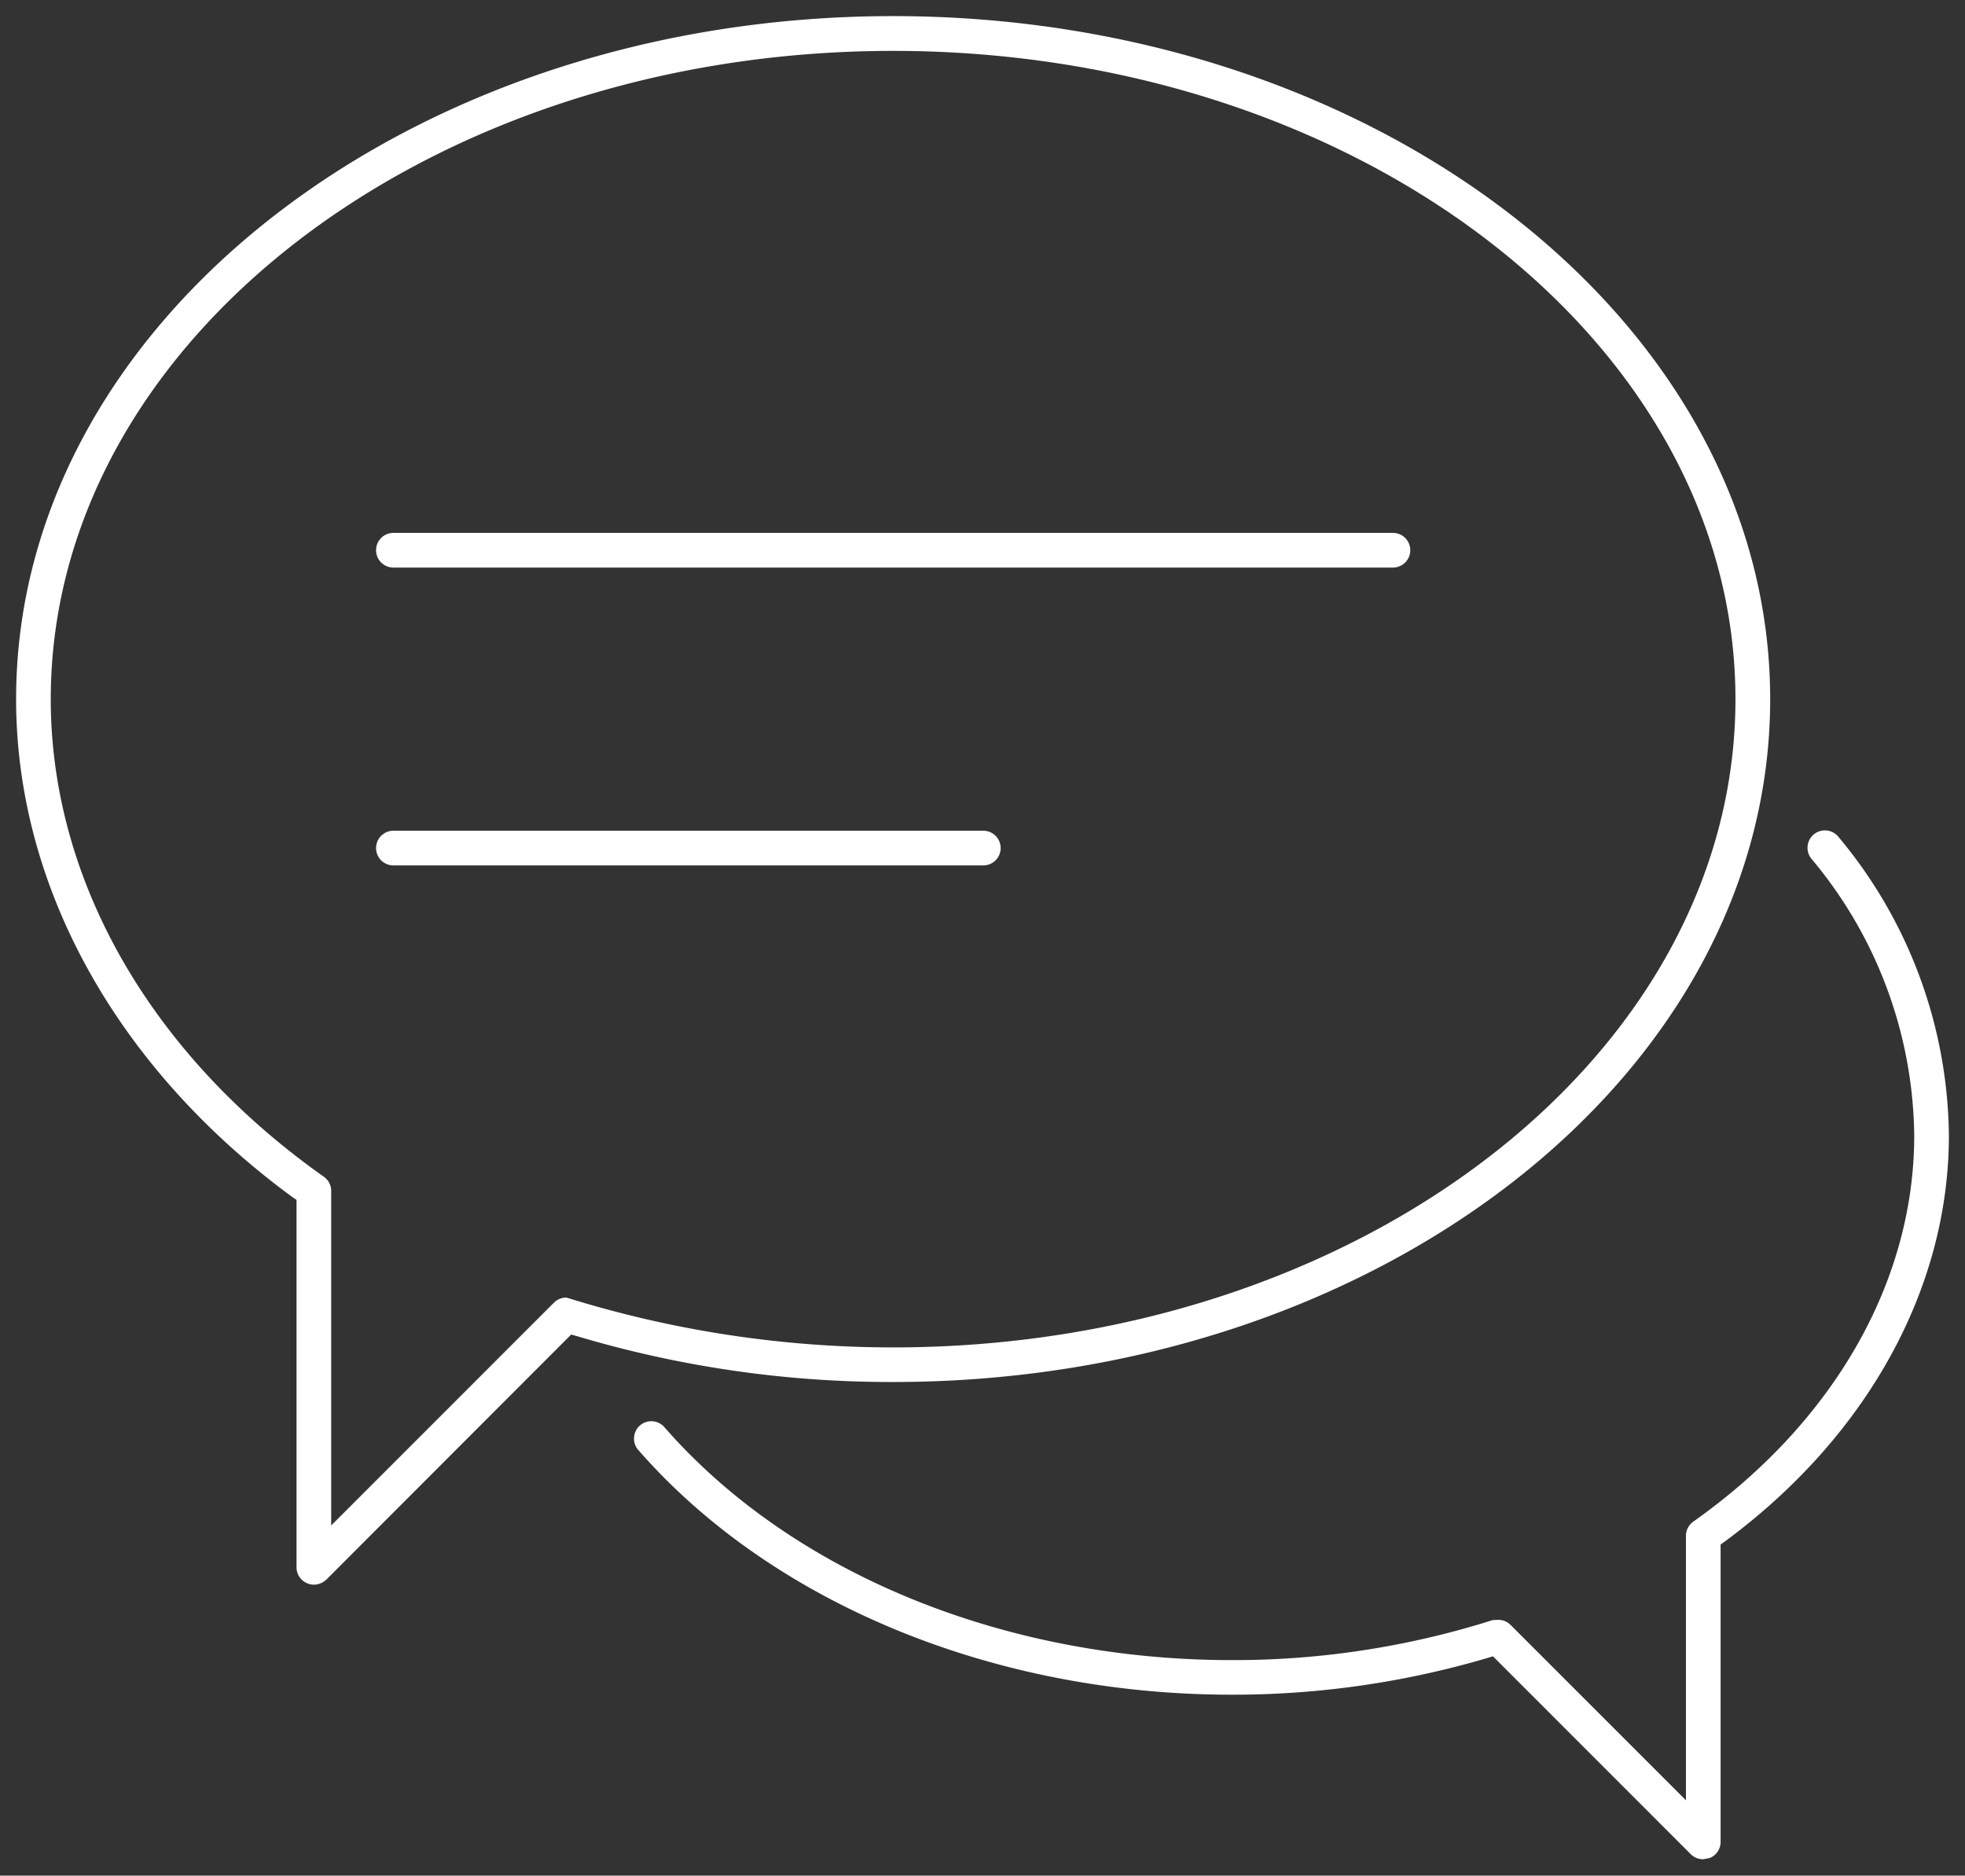 <svg xmlns="http://www.w3.org/2000/svg" width="61" height="58.231"><rect width="100%" height="100%" fill="#333333" stroke="none"/><g data-name="Group 16786"><path data-name="Union 16" d="M52.491 57.57l-6.145-6.148-.2.061a27.924 27.924 0 01-7.91 1.131c-7.383 0-14.271-2.843-18.424-7.6a.516.516 0 01-.128-.39.534.534 0 01.535-.5.541.541 0 01.407.185c3.951 4.526 10.532 7.231 17.609 7.231a26.614 26.614 0 008.096-1.24.878.878 0 01.131-.007.527.527 0 01.414.138l5.461 5.461v-8.215a.545.545 0 01.229-.437c4.358-3.079 6.858-7.45 6.858-11.989a13.582 13.582 0 00-3.187-8.584.54.54 0 11.842-.676A14.66 14.66 0 0160.5 35.25c0 4.745-2.53 9.338-6.945 12.6l-.142.1v9.233a.539.539 0 01-.334.5l-.208.04a.546.546 0 01-.38-.153zm-42.95-8.413a.537.537 0 01-.336-.5V37.252l-.146-.1C3.623 33.154.5 27.527.5 21.706.5 10.013 12.715.5 27.726.5s27.226 9.513 27.226 21.206-12.213 21.2-27.227 21.2a34.06 34.06 0 01-9.793-1.417l-.2-.057-7.6 7.608a.57.57 0 01-.384.158.5.5 0 01-.207-.041zM1.576 21.706c0 5.616 3.092 11.023 8.48 14.829a.542.542 0 01.225.475v10.35l6.919-6.921a.544.544 0 01.384-.155 34.009 34.009 0 0010.142 1.548c14.419 0 26.148-9.028 26.148-20.126S42.145 1.58 27.726 1.58s-26.15 9.028-26.15 20.126zm10.637 5.162a.538.538 0 010-1.077h18.312a.538.538 0 010 1.077zm0-9.247a.538.538 0 010-1.077h31.028a.538.538 0 010 1.077z" fill="#fff" stroke="rgba(0,0,0,0)" stroke-miterlimit="10"/></g></svg>